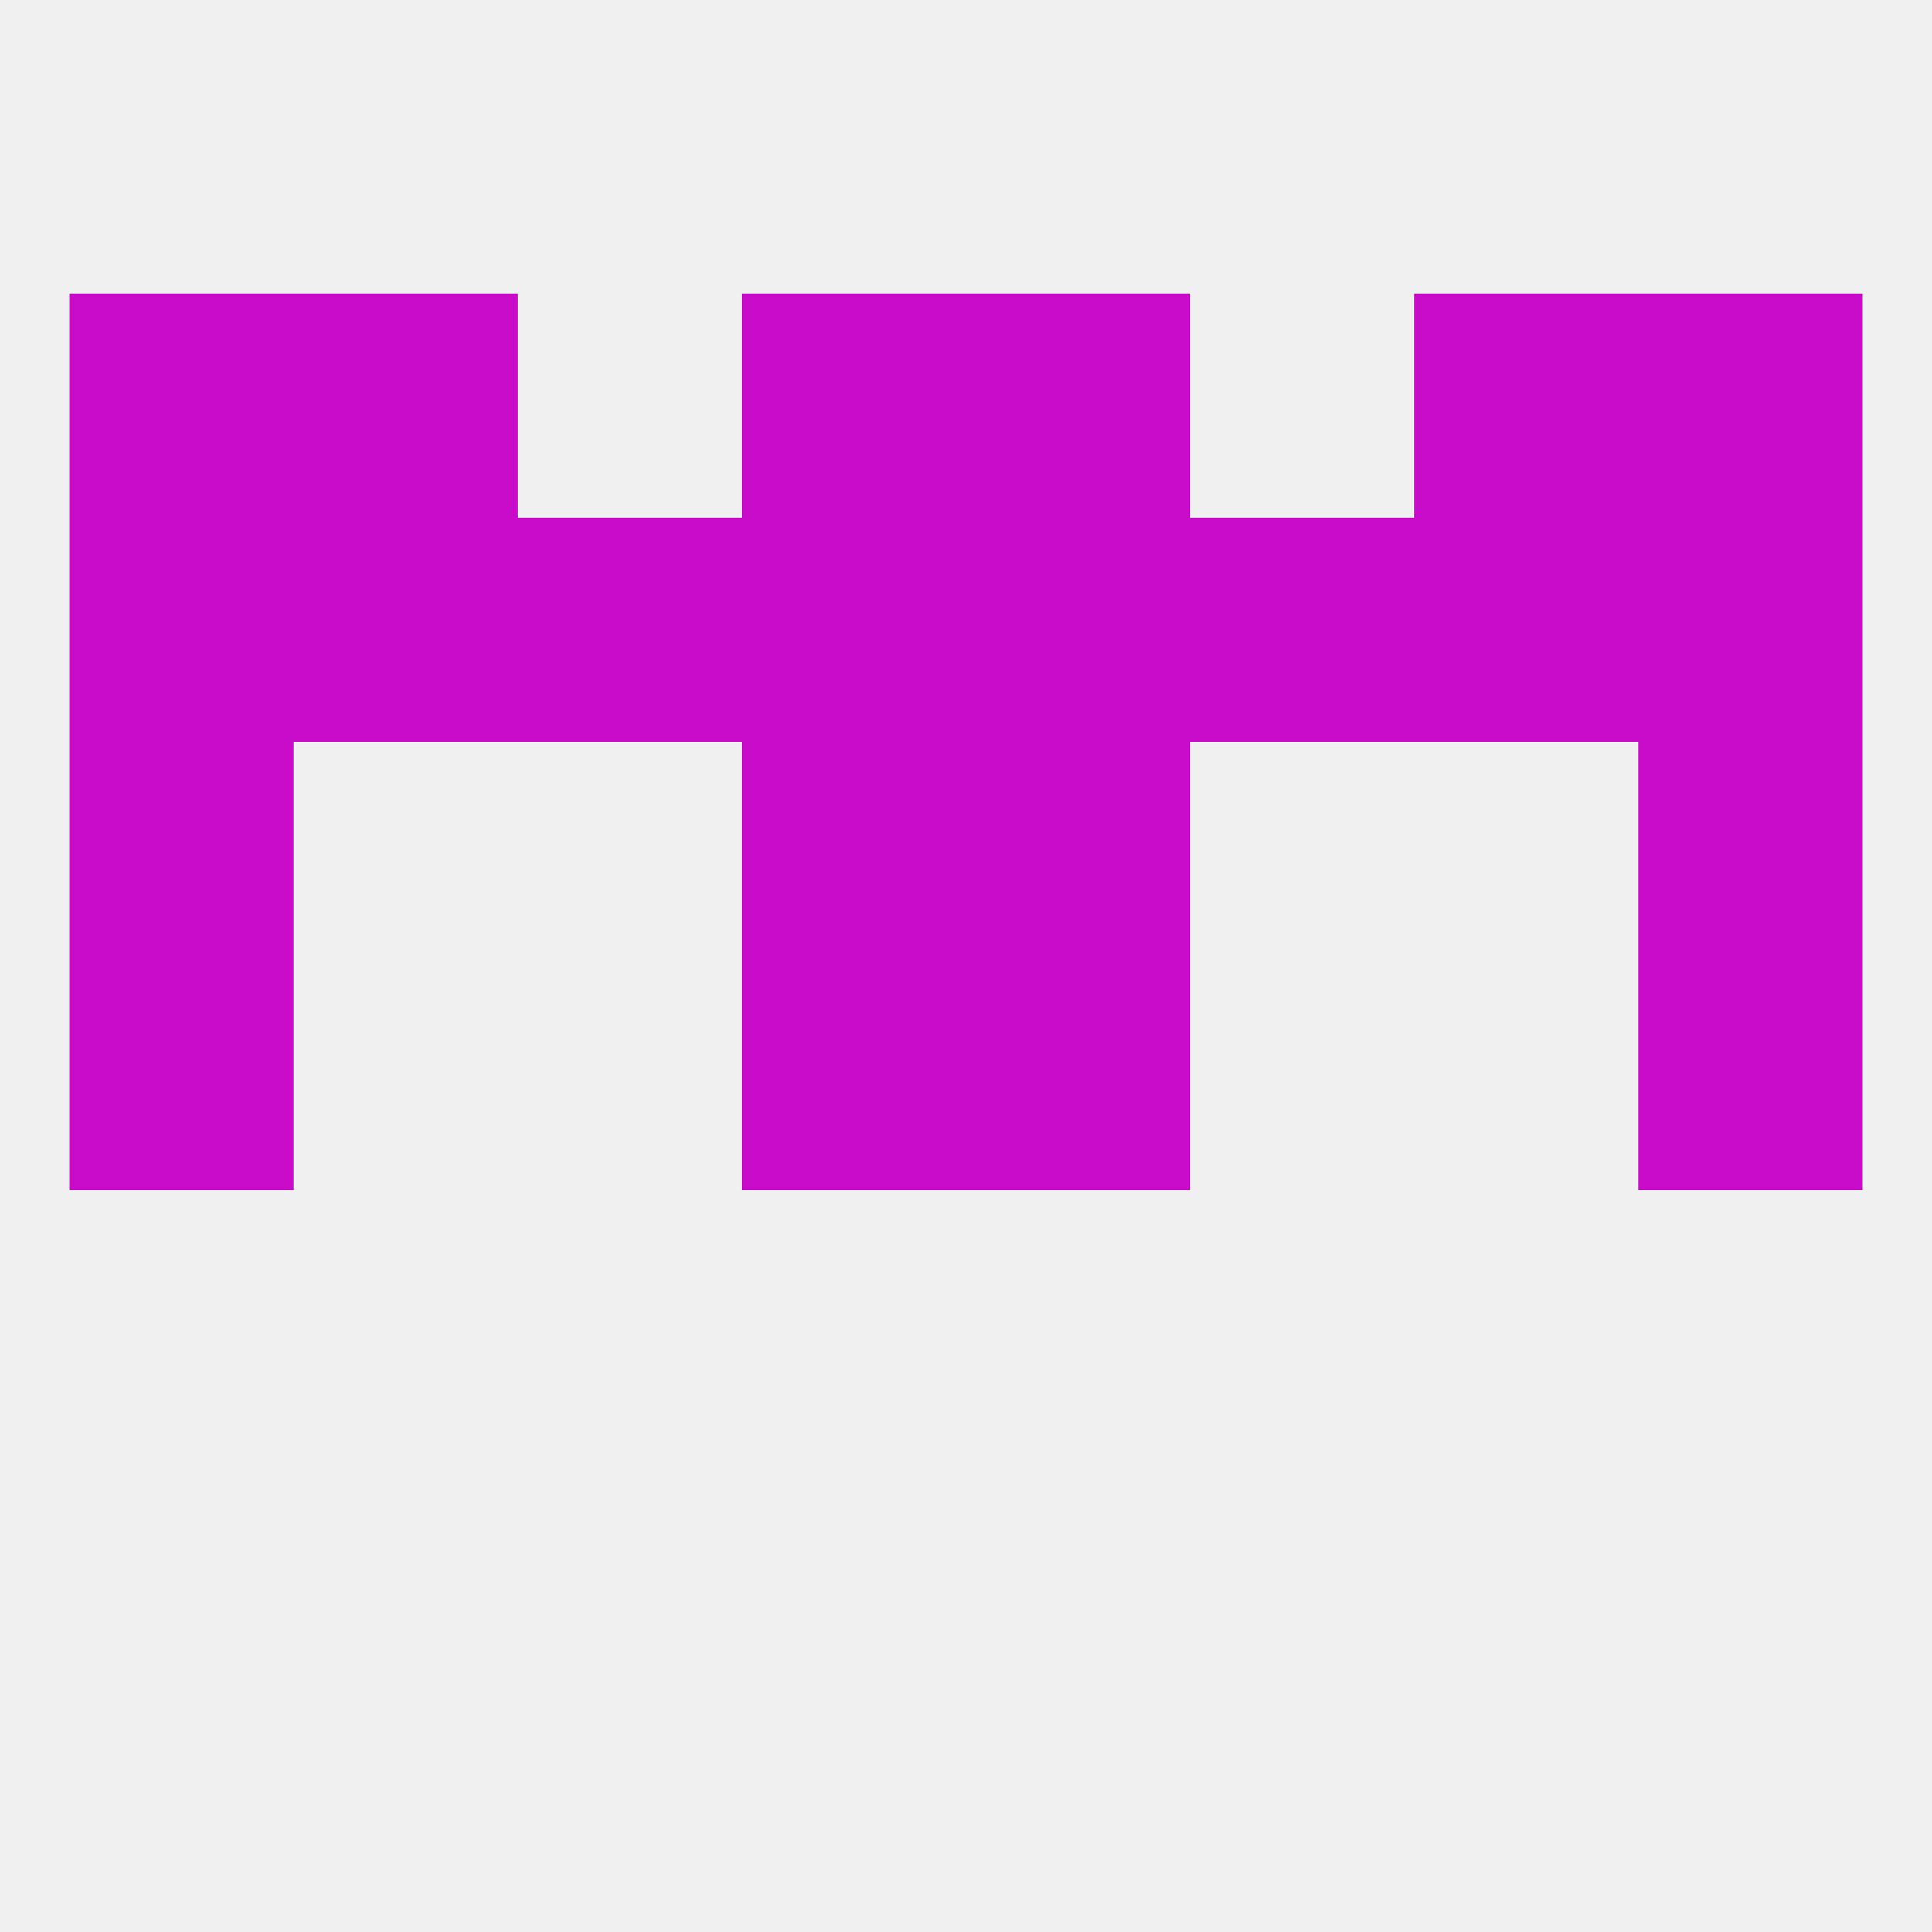 
<!--   <?xml version="1.0"?> -->
<svg version="1.1" baseprofile="full" xmlns="http://www.w3.org/2000/svg" xmlns:xlink="http://www.w3.org/1999/xlink" xmlns:ev="http://www.w3.org/2001/xml-events" width="250" height="250" viewBox="0 0 250 250" >
	<rect width="100%" height="100%" fill="rgba(240,240,240,255)"/>

	<rect x="9" y="125" width="29" height="29" fill="rgba(201,12,201,255)"/>
	<rect x="212" y="125" width="29" height="29" fill="rgba(201,12,201,255)"/>
	<rect x="96" y="125" width="29" height="29" fill="rgba(201,12,201,255)"/>
	<rect x="125" y="125" width="29" height="29" fill="rgba(201,12,201,255)"/>
	<rect x="125" y="96" width="29" height="29" fill="rgba(201,12,201,255)"/>
	<rect x="9" y="96" width="29" height="29" fill="rgba(201,12,201,255)"/>
	<rect x="212" y="96" width="29" height="29" fill="rgba(201,12,201,255)"/>
	<rect x="96" y="96" width="29" height="29" fill="rgba(201,12,201,255)"/>
	<rect x="183" y="67" width="29" height="29" fill="rgba(201,12,201,255)"/>
	<rect x="212" y="67" width="29" height="29" fill="rgba(201,12,201,255)"/>
	<rect x="67" y="67" width="29" height="29" fill="rgba(201,12,201,255)"/>
	<rect x="154" y="67" width="29" height="29" fill="rgba(201,12,201,255)"/>
	<rect x="9" y="67" width="29" height="29" fill="rgba(201,12,201,255)"/>
	<rect x="96" y="67" width="29" height="29" fill="rgba(201,12,201,255)"/>
	<rect x="125" y="67" width="29" height="29" fill="rgba(201,12,201,255)"/>
	<rect x="38" y="67" width="29" height="29" fill="rgba(201,12,201,255)"/>
	<rect x="212" y="38" width="29" height="29" fill="rgba(201,12,201,255)"/>
	<rect x="96" y="38" width="29" height="29" fill="rgba(201,12,201,255)"/>
	<rect x="125" y="38" width="29" height="29" fill="rgba(201,12,201,255)"/>
	<rect x="38" y="38" width="29" height="29" fill="rgba(201,12,201,255)"/>
	<rect x="183" y="38" width="29" height="29" fill="rgba(201,12,201,255)"/>
	<rect x="9" y="38" width="29" height="29" fill="rgba(201,12,201,255)"/>
</svg>